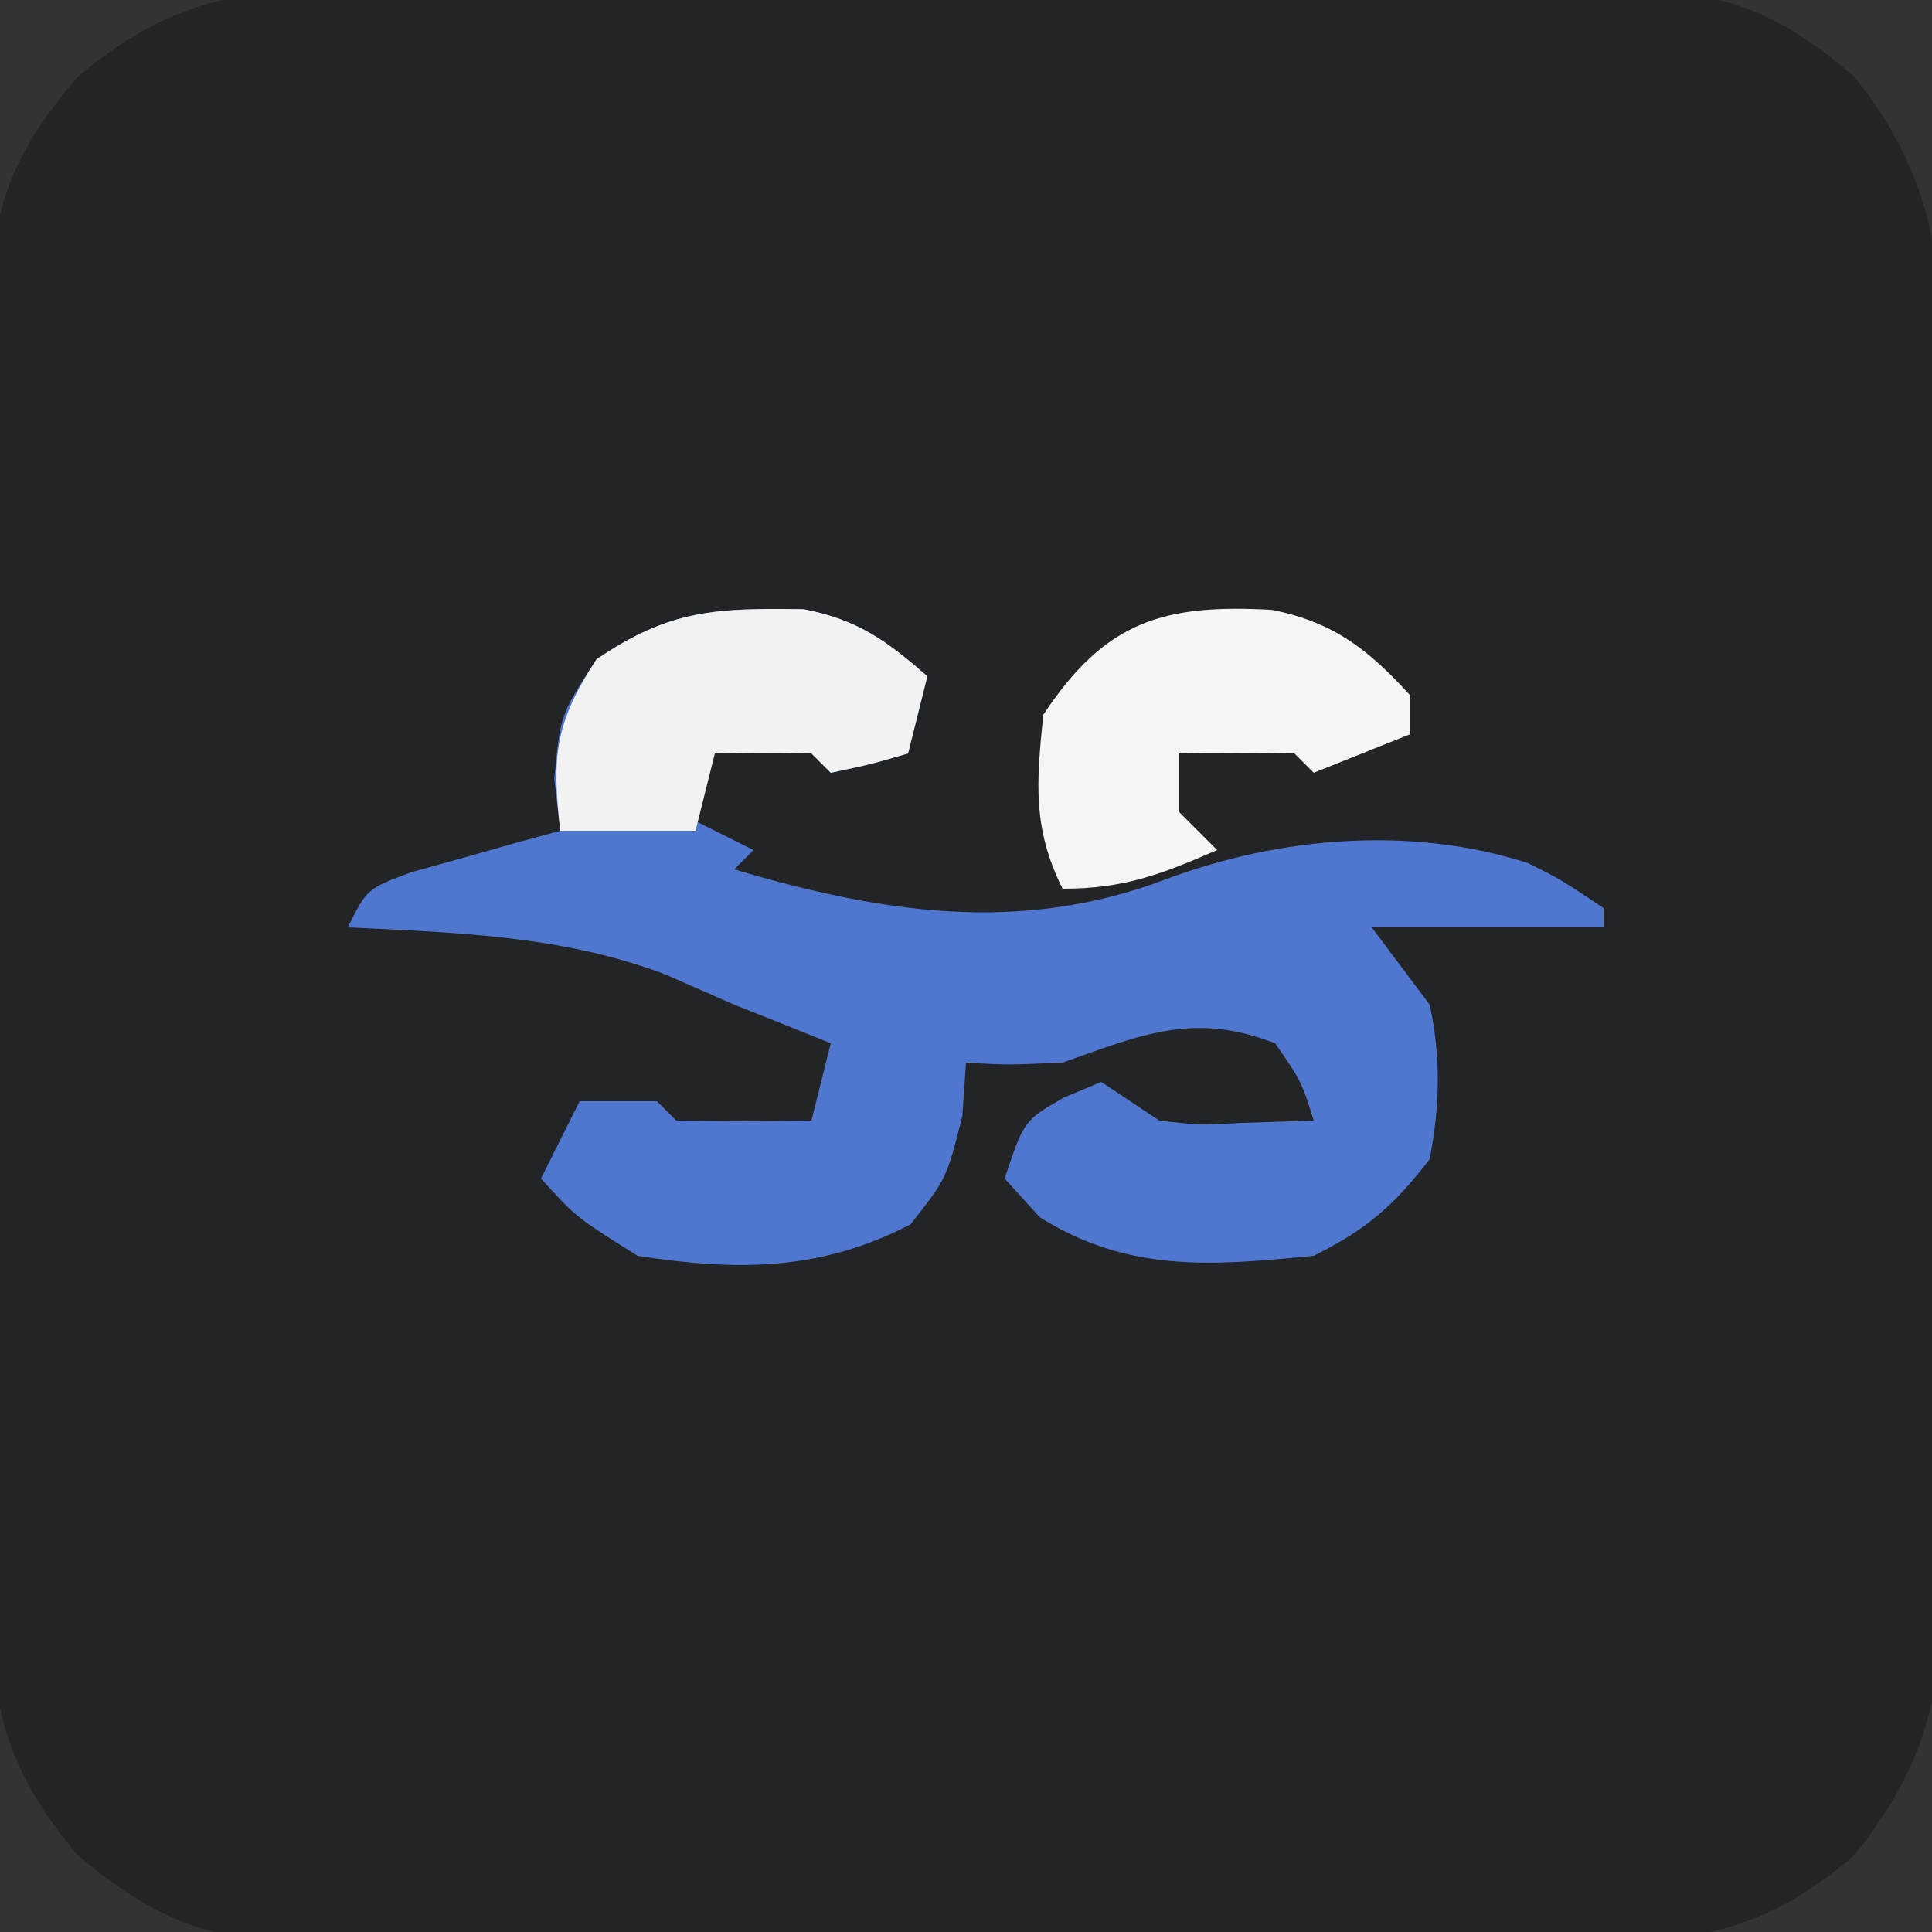 <svg xmlns="http://www.w3.org/2000/svg" width="100" height="100"><rect width="100%" height="100%" fill="#333333" stroke="none"/><path d="M0 0 C0.772 -0.007 1.543 -0.014 2.338 -0.021 C4.874 -0.039 7.409 -0.027 9.945 -0.014 C11.716 -0.016 13.487 -0.02 15.257 -0.025 C18.963 -0.031 22.668 -0.023 26.373 -0.004 C31.114 0.019 35.855 0.006 40.596 -0.018 C44.251 -0.033 47.905 -0.028 51.56 -0.018 C53.308 -0.015 55.056 -0.018 56.804 -0.028 C59.25 -0.038 61.695 -0.022 64.141 0 C64.858 -0.008 65.575 -0.016 66.314 -0.025 C71.375 0.06 74.268 1.197 78.07 4.518 C81.766 9.127 82.656 13.498 82.588 19.361 C82.595 20.112 82.602 20.862 82.609 21.636 C82.627 24.097 82.615 26.557 82.602 29.018 C82.604 30.74 82.608 32.462 82.613 34.184 C82.619 37.785 82.611 41.385 82.592 44.986 C82.569 49.59 82.582 54.192 82.606 58.796 C82.621 62.349 82.616 65.902 82.606 69.456 C82.603 71.153 82.606 72.849 82.615 74.546 C82.626 76.923 82.61 79.298 82.588 81.674 C82.596 82.367 82.604 83.06 82.612 83.774 C82.524 88.927 81.252 92.549 78.07 96.518 C73.618 100.405 69.878 101.1 64.141 101.035 C63.369 101.042 62.598 101.049 61.803 101.056 C59.267 101.074 56.731 101.062 54.195 101.049 C52.425 101.052 50.654 101.055 48.883 101.06 C45.178 101.066 41.473 101.058 37.768 101.039 C33.026 101.016 28.286 101.029 23.544 101.053 C19.89 101.068 16.235 101.063 12.581 101.053 C10.833 101.05 9.085 101.053 7.337 101.063 C4.891 101.073 2.446 101.057 0 101.035 C-1.076 101.047 -1.076 101.047 -2.173 101.06 C-7.231 100.975 -10.093 99.781 -13.93 96.518 C-17.759 92.015 -18.512 88.337 -18.447 82.588 C-18.454 81.816 -18.461 81.045 -18.469 80.25 C-18.486 77.714 -18.474 75.179 -18.461 72.643 C-18.464 70.872 -18.468 69.101 -18.473 67.331 C-18.478 63.625 -18.47 59.92 -18.451 56.215 C-18.428 51.473 -18.442 46.733 -18.465 41.992 C-18.48 38.337 -18.475 34.682 -18.465 31.028 C-18.462 29.28 -18.466 27.532 -18.475 25.784 C-18.485 23.338 -18.469 20.893 -18.447 18.447 C-18.455 17.73 -18.463 17.013 -18.472 16.274 C-18.387 11.216 -17.193 8.354 -13.93 4.518 C-9.427 0.688 -5.749 -0.065 0 0 Z " fill="#232426" transform="translate(17.93,-0.518)"></path><path d="M0 0 C2.807 0.548 4.264 1.612 6.402 3.469 C6.072 4.789 5.742 6.109 5.402 7.469 C3.465 8.031 3.465 8.031 1.402 8.469 C1.072 8.139 0.742 7.809 0.402 7.469 C-2.056 7.135 -2.056 7.135 -4.598 7.469 C-5.588 8.954 -5.588 8.954 -6.598 10.469 C-5.278 11.129 -3.958 11.789 -2.598 12.469 C-2.928 12.799 -3.258 13.129 -3.598 13.469 C3.986 15.716 11.215 16.854 18.777 13.969 C24.645 11.78 31.474 11.196 37.5 13.148 C39.152 13.969 39.152 13.969 41.402 15.469 C41.402 15.799 41.402 16.129 41.402 16.469 C37.442 16.469 33.482 16.469 29.402 16.469 C30.392 17.789 31.382 19.109 32.402 20.469 C32.995 23.202 32.927 25.723 32.402 28.469 C30.532 30.9 29.121 32.109 26.402 33.469 C21.106 33.989 16.804 34.348 12.215 31.469 C11.617 30.809 11.019 30.149 10.402 29.469 C11.402 26.469 11.402 26.469 13.465 25.281 C14.104 25.013 14.744 24.745 15.402 24.469 C16.392 25.129 17.382 25.789 18.402 26.469 C20.459 26.709 20.459 26.709 22.59 26.594 C23.848 26.552 25.106 26.511 26.402 26.469 C25.763 24.436 25.763 24.436 24.402 22.469 C20.201 20.835 17.508 22.015 13.402 23.469 C10.527 23.594 10.527 23.594 8.402 23.469 C8.31 24.83 8.31 24.83 8.215 26.219 C7.402 29.469 7.402 29.469 5.527 31.844 C0.882 34.26 -3.465 34.269 -8.598 33.469 C-11.785 31.469 -11.785 31.469 -13.598 29.469 C-12.938 28.149 -12.278 26.829 -11.598 25.469 C-10.278 25.469 -8.958 25.469 -7.598 25.469 C-7.268 25.799 -6.938 26.129 -6.598 26.469 C-4.265 26.51 -1.931 26.511 0.402 26.469 C0.732 25.149 1.062 23.829 1.402 22.469 C-0.261 21.793 -1.929 21.129 -3.598 20.469 C-4.773 19.953 -5.949 19.438 -7.16 18.906 C-12.464 16.891 -17.979 16.74 -23.598 16.469 C-22.598 14.469 -22.598 14.469 -20.312 13.617 C-19.396 13.362 -18.479 13.107 -17.535 12.844 C-16.616 12.583 -15.697 12.323 -14.75 12.055 C-14.04 11.861 -13.329 11.668 -12.598 11.469 C-12.701 10.582 -12.804 9.695 -12.91 8.781 C-12.598 5.469 -12.598 5.469 -10.723 2.594 C-6.897 -0.008 -4.518 -0.056 0 0 Z " fill="#5077CF" transform="translate(41.598,31.531)"></path><path d="M0 0 C3.198 0.642 4.991 2.054 7.16 4.434 C7.16 5.094 7.16 5.754 7.16 6.434 C5.51 7.094 3.86 7.754 2.16 8.434 C1.83 8.104 1.5 7.774 1.16 7.434 C-0.839 7.393 -2.84 7.391 -4.84 7.434 C-4.84 8.424 -4.84 9.414 -4.84 10.434 C-4.18 11.094 -3.52 11.754 -2.84 12.434 C-5.746 13.69 -7.636 14.434 -10.84 14.434 C-12.409 11.295 -12.192 8.895 -11.84 5.434 C-8.611 0.538 -5.574 -0.307 0 0 Z " fill="#F5F5F6" transform="translate(65.84,31.566)"></path><path d="M0 0 C2.807 0.548 4.264 1.612 6.402 3.469 C6.072 4.789 5.742 6.109 5.402 7.469 C3.465 8.031 3.465 8.031 1.402 8.469 C1.072 8.139 0.742 7.809 0.402 7.469 C-1.264 7.428 -2.932 7.426 -4.598 7.469 C-4.928 8.789 -5.258 10.109 -5.598 11.469 C-7.908 11.469 -10.218 11.469 -12.598 11.469 C-13.046 7.614 -12.87 5.887 -10.723 2.594 C-6.897 -0.008 -4.518 -0.056 0 0 Z " fill="#F2F2F3" transform="translate(41.598,31.531)"></path></svg>